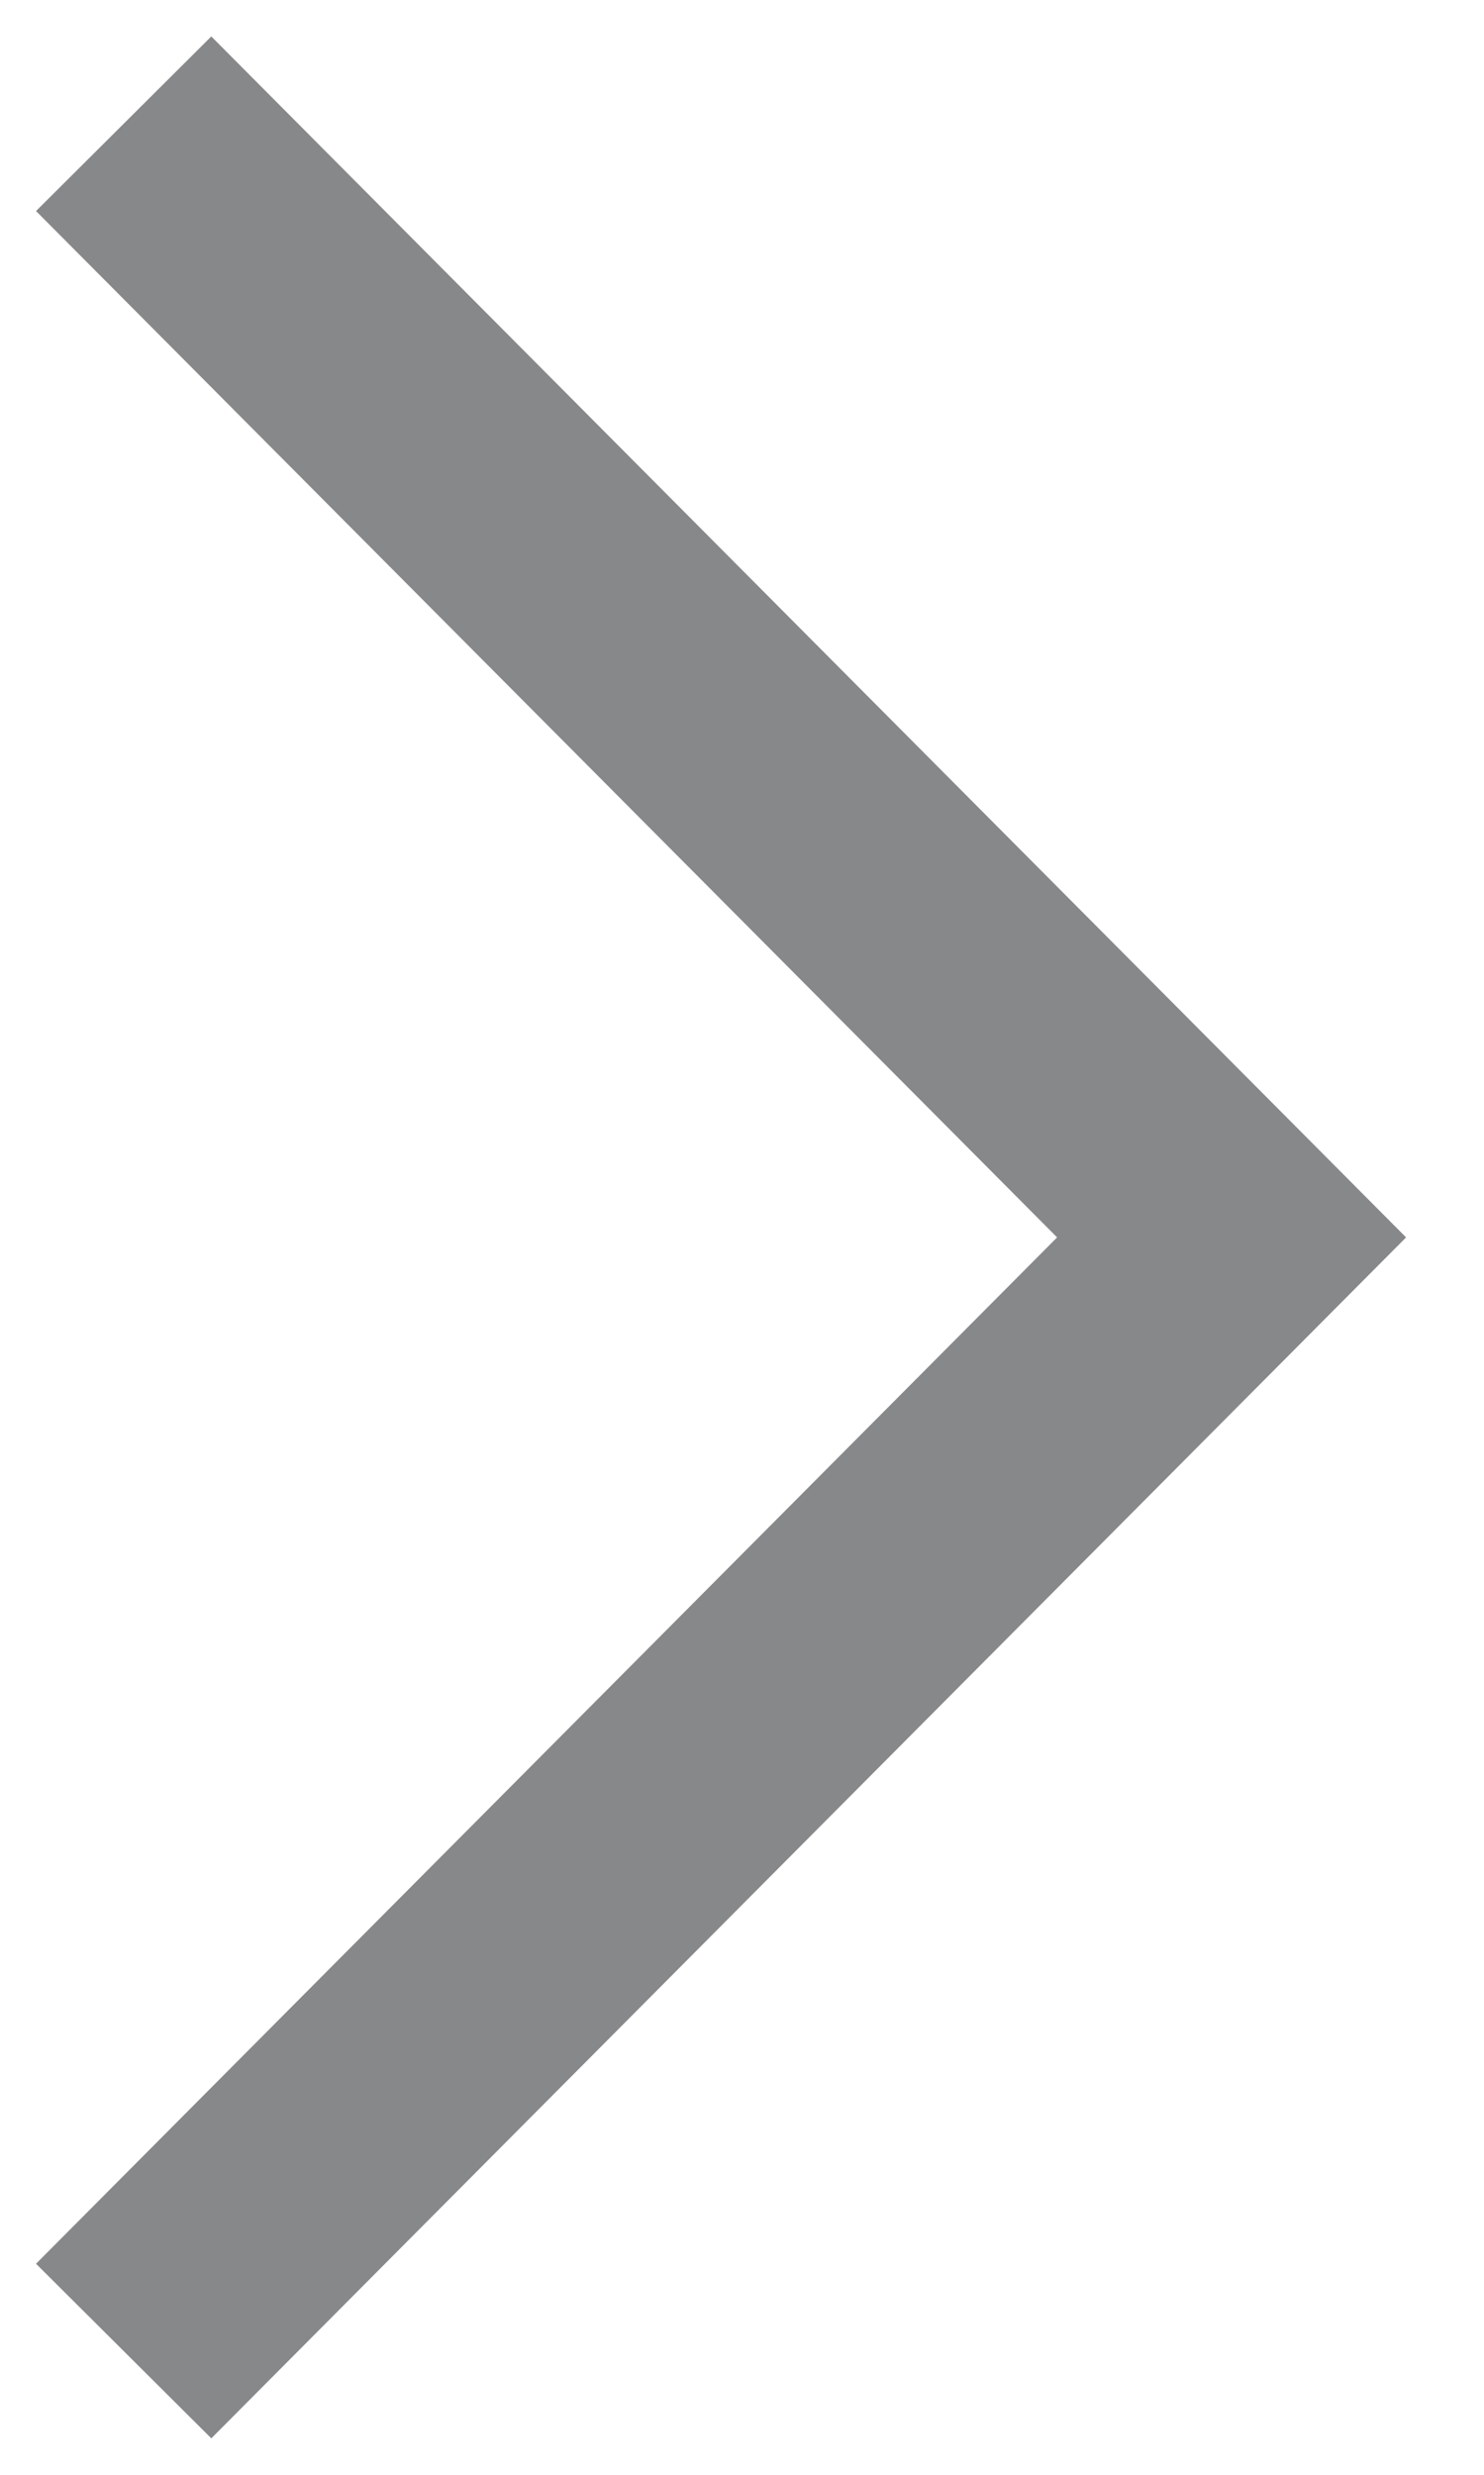 <?xml version="1.0" encoding="UTF-8"?>
<svg width="12px" height="20px" viewBox="0 0 12 20" version="1.1" xmlns="http://www.w3.org/2000/svg" xmlns:xlink="http://www.w3.org/1999/xlink">
    <!-- Generator: Sketch 48.1 (47250) - http://www.bohemiancoding.com/sketch -->
    <title>Pfeil rechts gross</title>
    <desc>Created with Sketch.</desc>
    <defs></defs>
    <g id="Notes_1Close_all" stroke="none" stroke-width="1" fill="none" fill-rule="evenodd" transform="translate(-1244, -644)">
        <g id="Pfeil-rechts-gross" transform="translate(1245, 645)" stroke="#87888A" stroke-width="2">
            <g id="Pfeil-rechts">
                <polyline id="Path-2" points="0 0 8.959 9 0 18"></polyline>
            </g>
        </g>
    </g>
</svg>